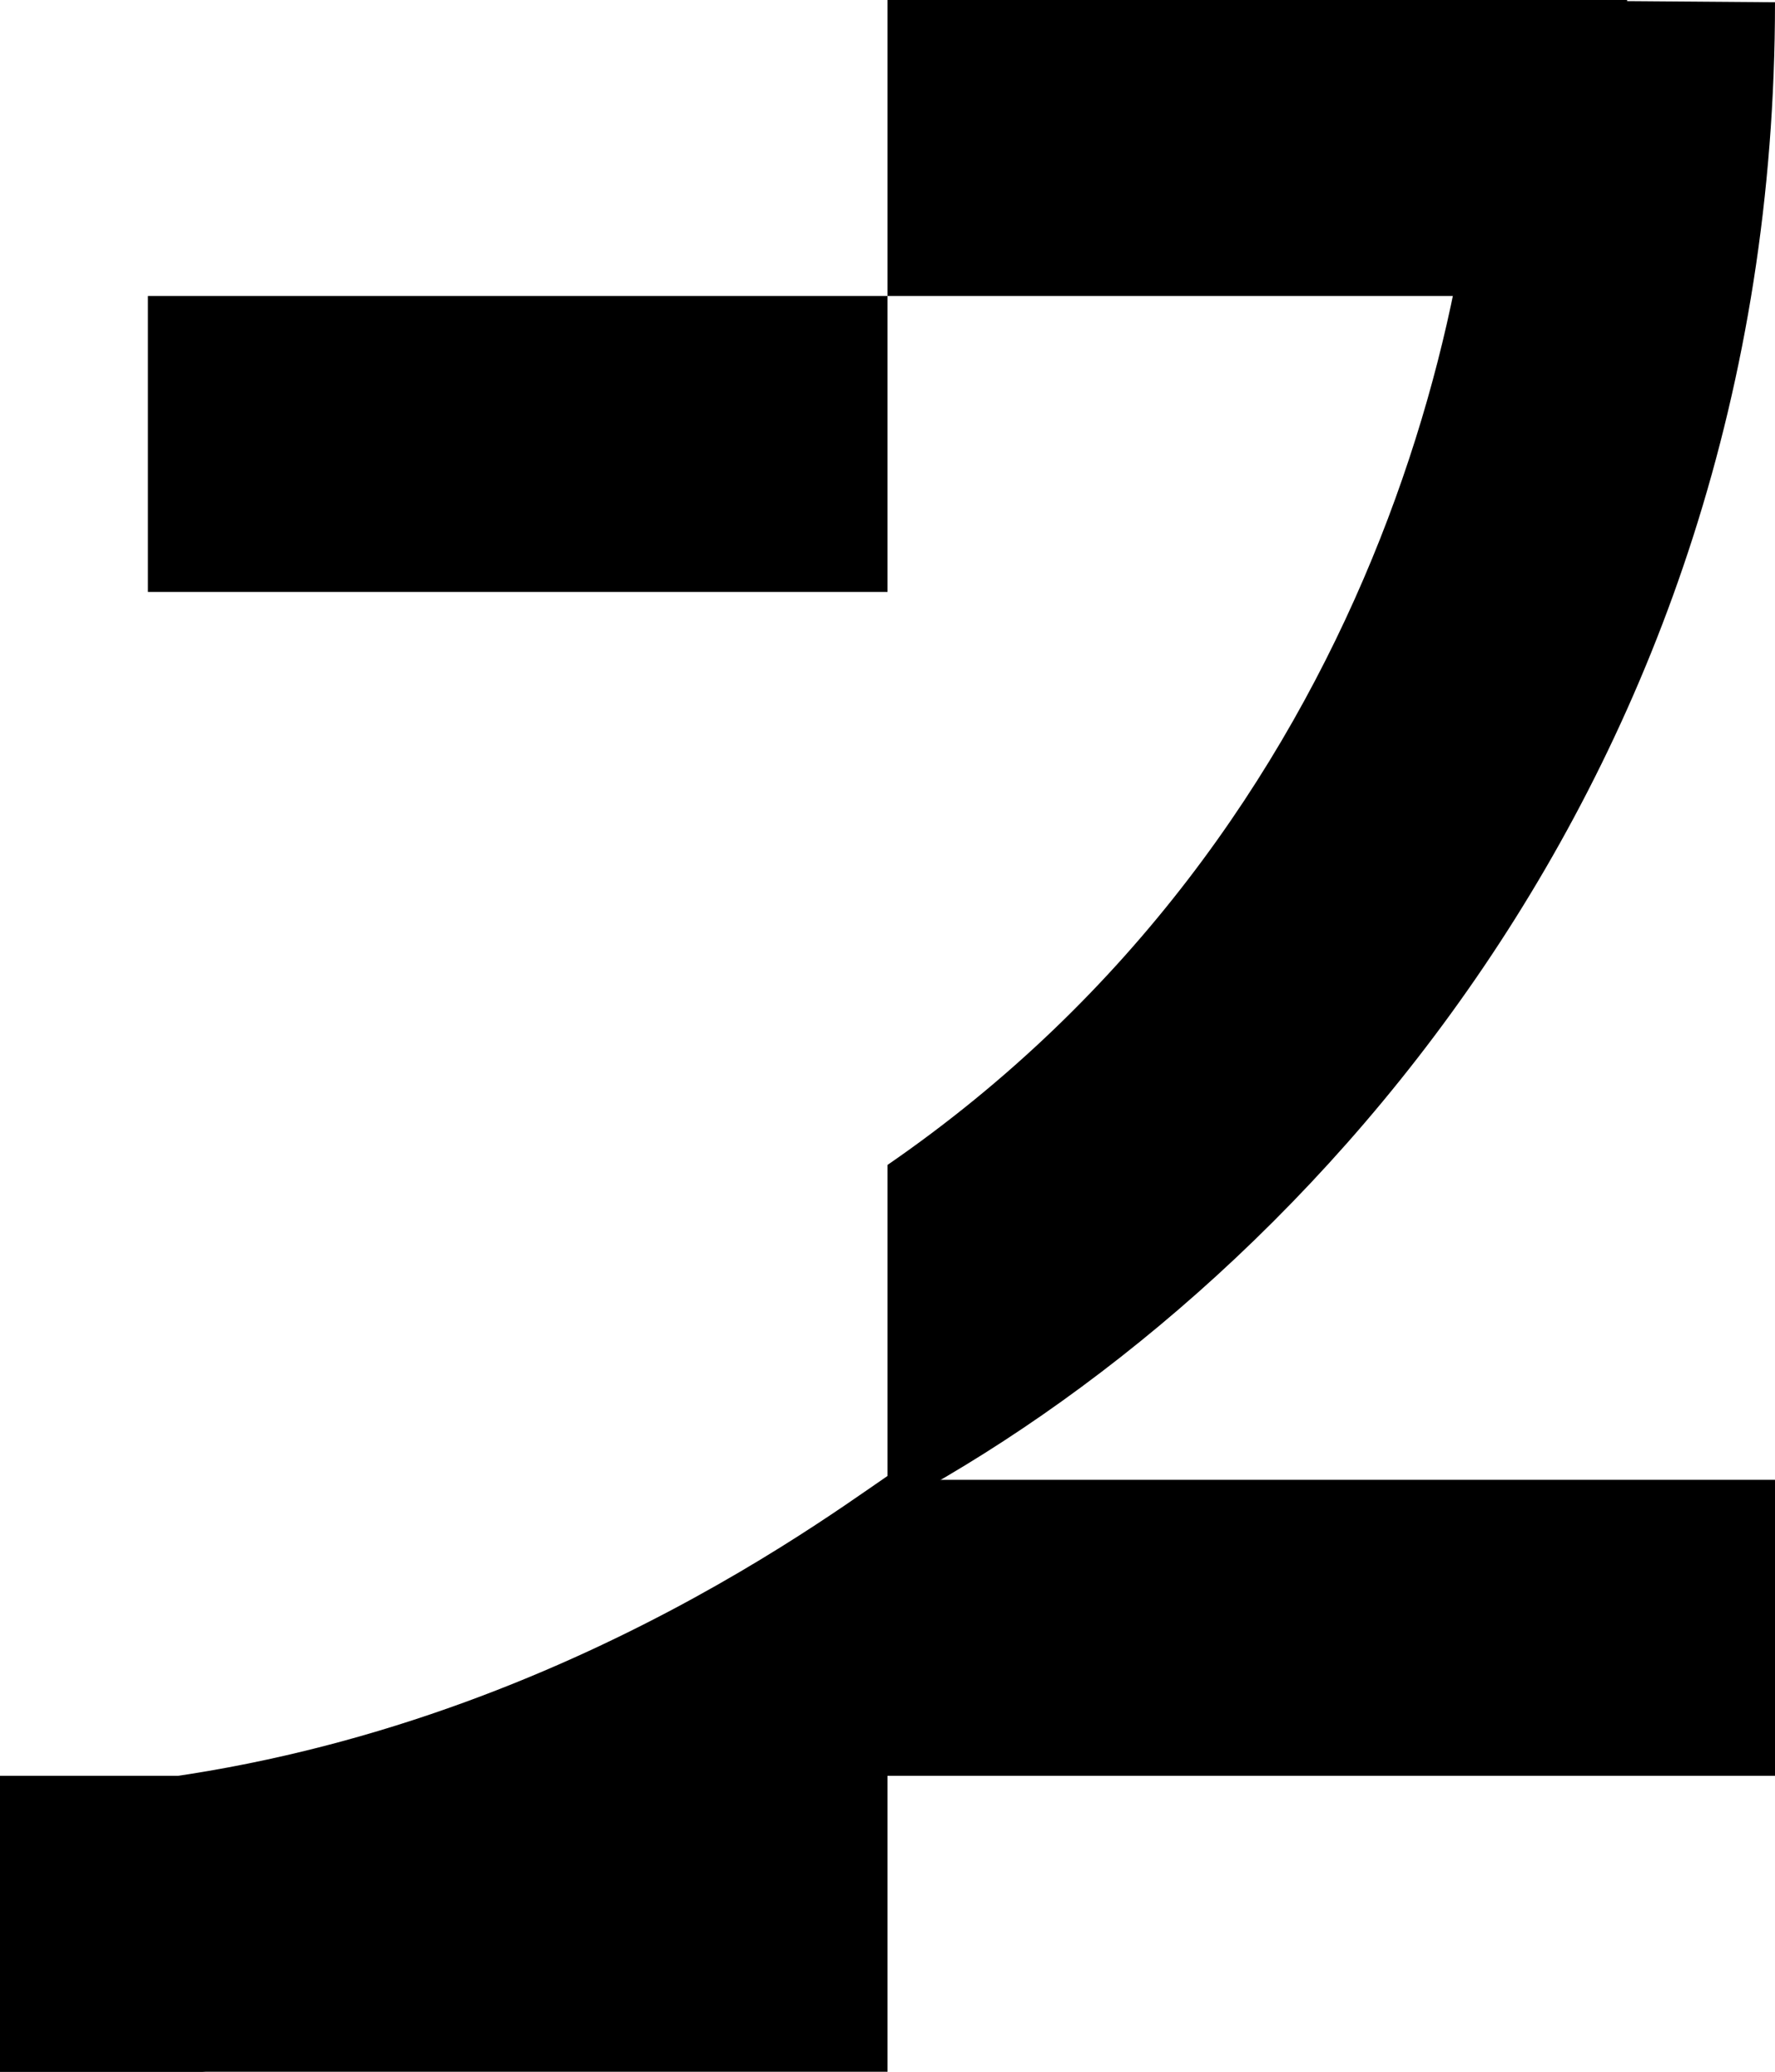 <svg width="120" height="140" viewBox="0 0 120 140" fill="none" xmlns="http://www.w3.org/2000/svg">
<path d="M0 130H60M60 110H120" stroke="black" stroke-width="20"/>
<path d="M60 10H110" stroke="black" stroke-width="20"/>
<path d="M10 30H60" stroke="black" stroke-width="20"/>
<path d="M60 102V78.721C93 56 101 18.5 100 0L120 0.152C120 52.652 87.5 87.5 60 102Z" fill="black"/>
<path d="M0 141V121C31.5 120.5 54.5 103.5 60 99.739V123C50.5 132.5 21 141 0 141Z" fill="black"/>
</svg>
